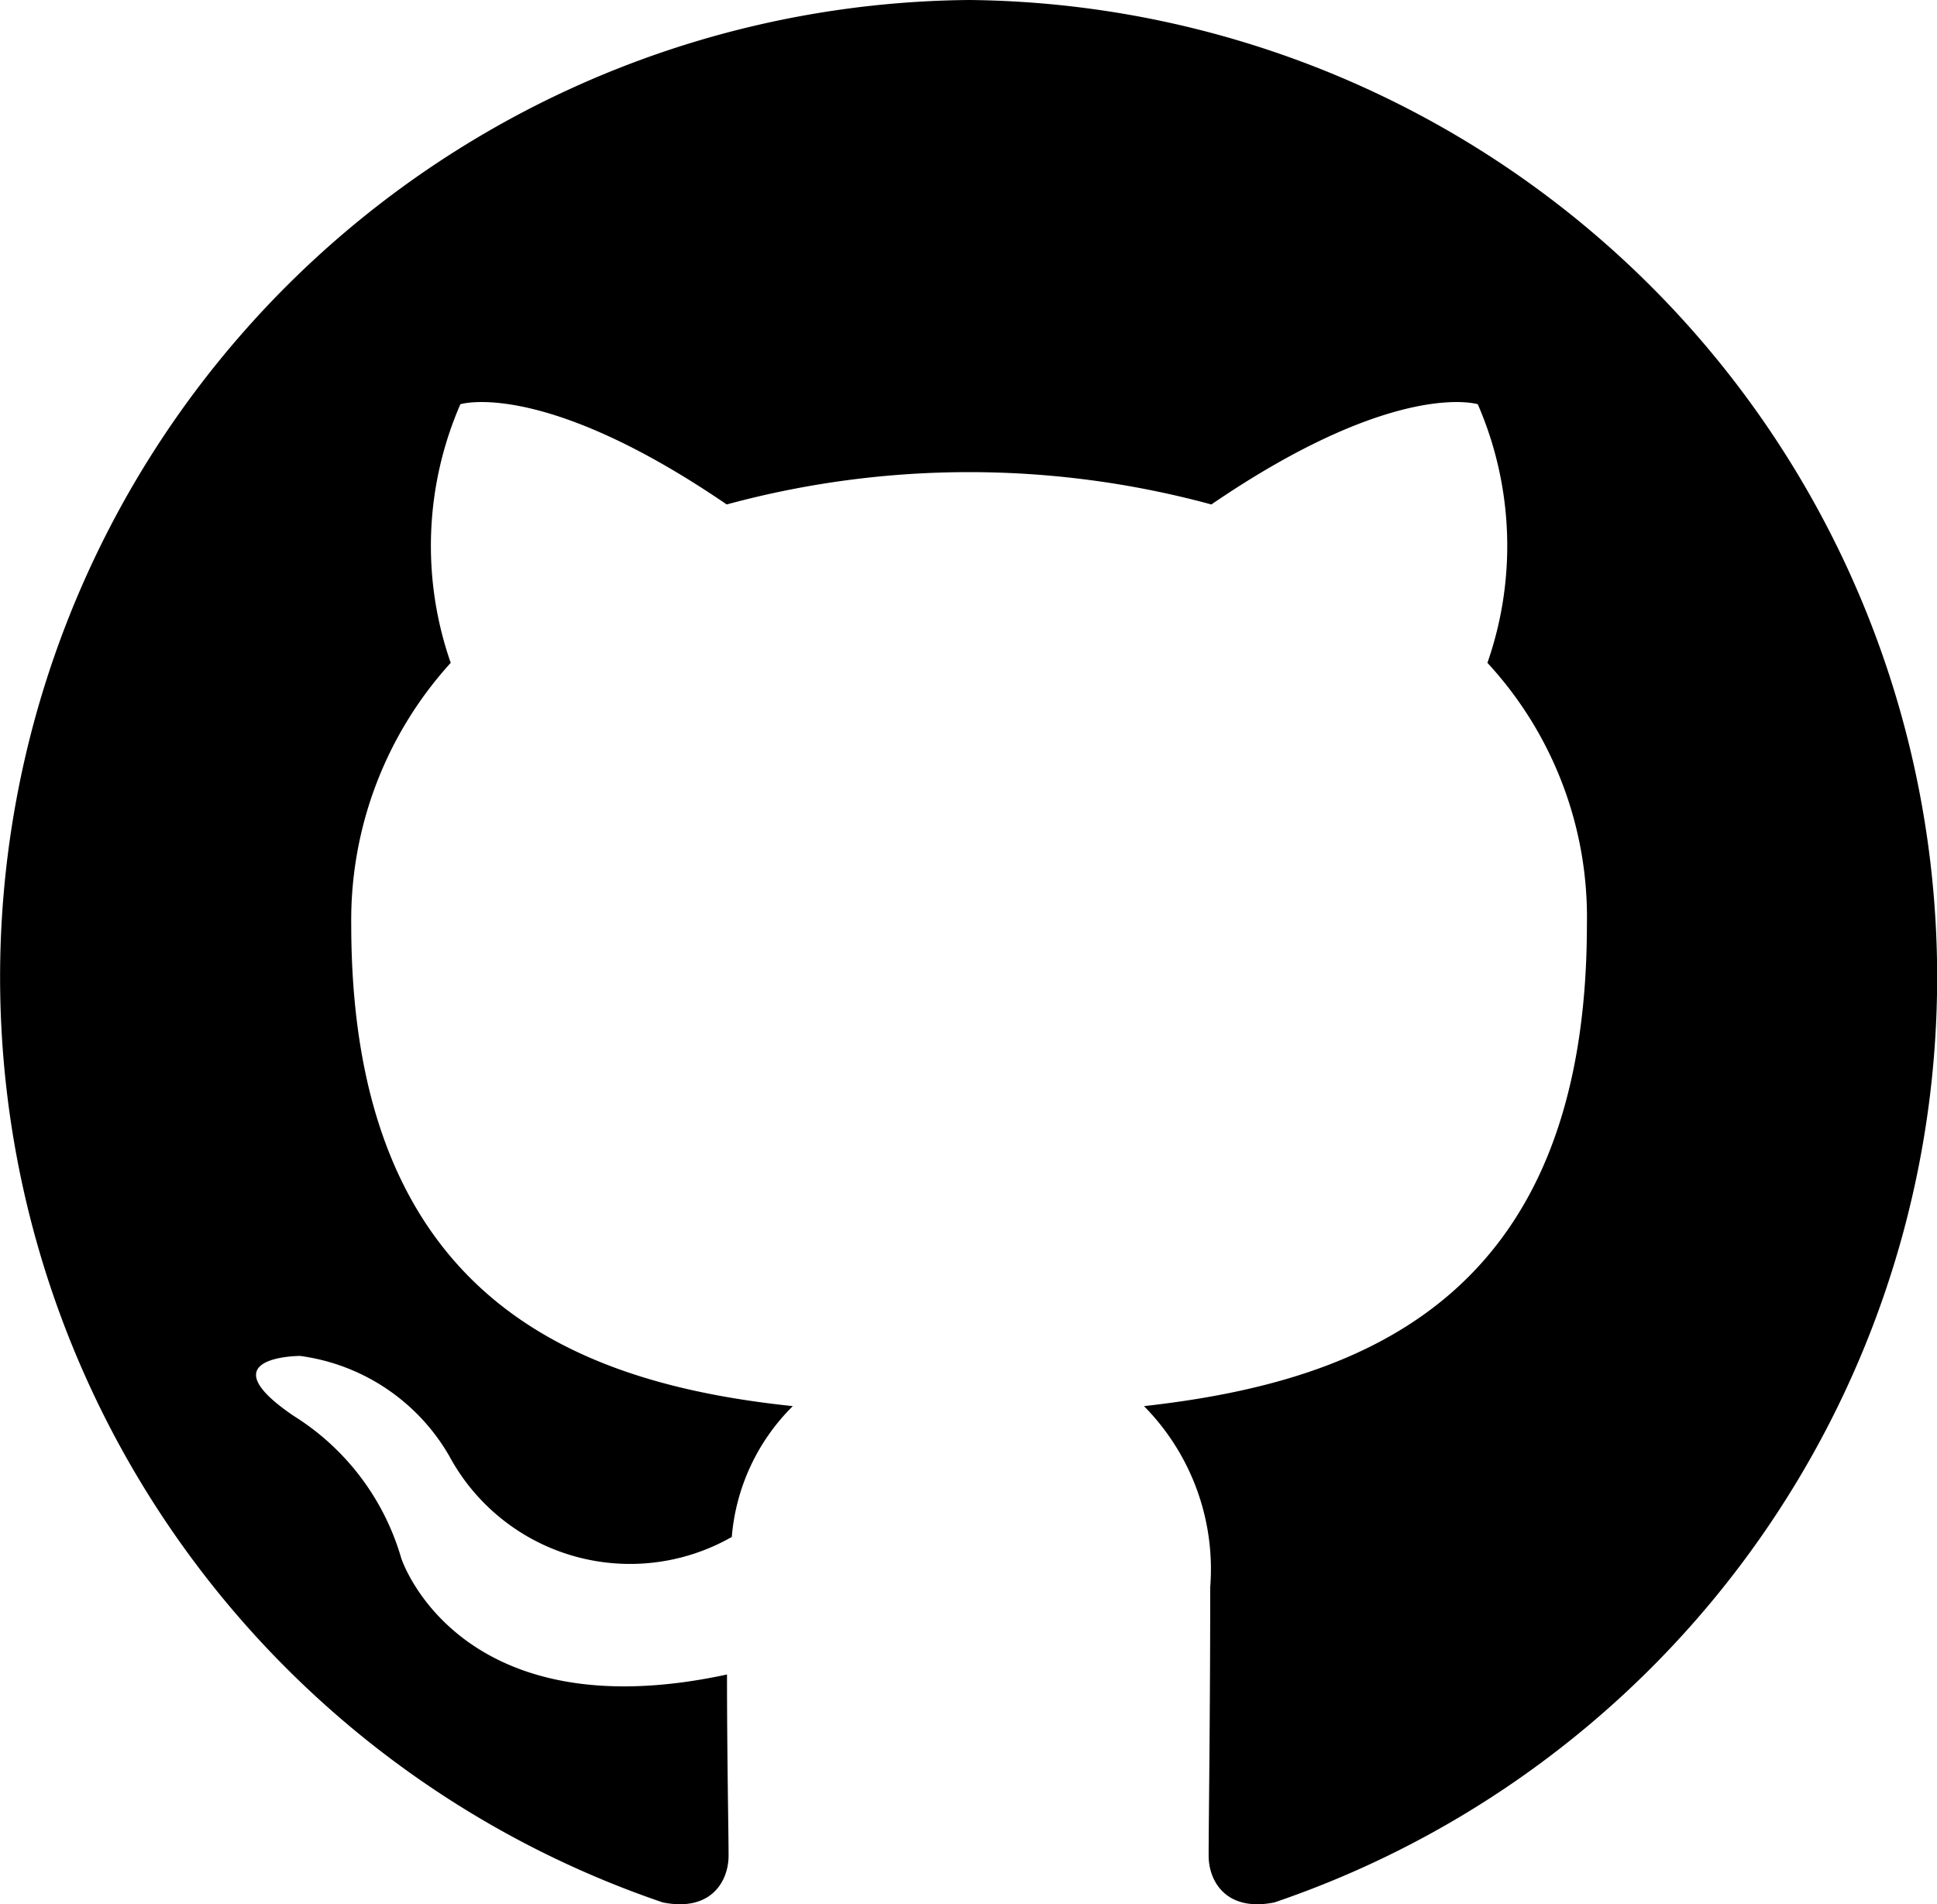 <svg xmlns="http://www.w3.org/2000/svg" width="35.532" height="34.94" viewBox="0 0 35.532 34.94">
  <path id="github-mark" d="M17.781,0a17.931,17.931,0,0,0-5.623,34.906c.883.178,1.207-.385,1.207-.86,0-.415-.029-1.839-.029-3.322C8.39,31.792,7.36,28.589,7.36,28.589a4.576,4.576,0,0,0-1.973-2.61c-1.619-1.1.118-1.1.118-1.1a3.729,3.729,0,0,1,2.738,1.839A3.766,3.766,0,0,0,13.424,28.2a3.816,3.816,0,0,1,1.119-2.4c-3.945-.415-8.1-1.957-8.1-8.838a7.013,7.013,0,0,1,1.825-4.8,6.515,6.515,0,0,1,.177-4.745s1.5-.475,4.886,1.839a16.95,16.95,0,0,1,8.89,0c3.386-2.313,4.887-1.839,4.887-1.839a6.515,6.515,0,0,1,.177,4.745,6.878,6.878,0,0,1,1.825,4.8c0,6.881-4.151,8.393-8.125,8.838A4.254,4.254,0,0,1,22.2,29.123c0,2.4-.029,4.33-.029,4.923,0,.475.324,1.038,1.207.86A17.931,17.931,0,0,0,17.781,0Z" fill-rule="evenodd"/>
</svg>
